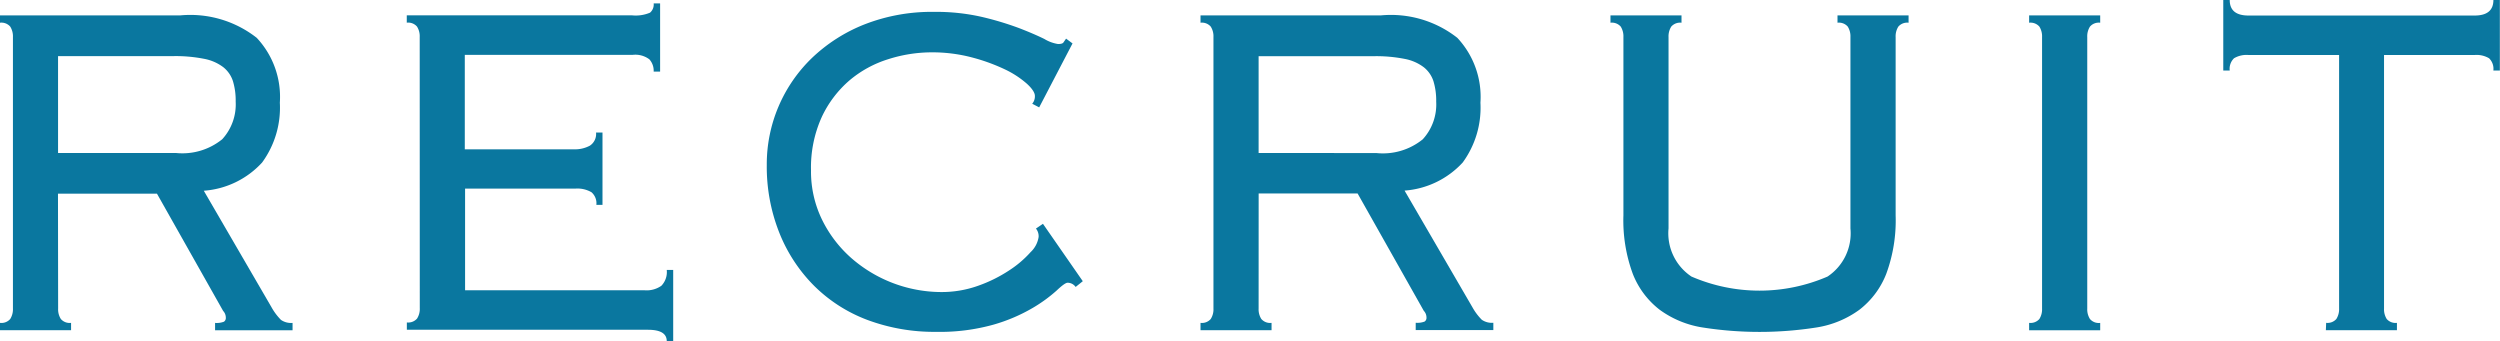 <svg xmlns="http://www.w3.org/2000/svg" width="68.208" height="9.313" viewBox="0 0 68.208 9.313">
  <g id="グループ_67" data-name="グループ 67" transform="translate(-1079.482 -101.855)">
    <g id="グループ_3" data-name="グループ 3" transform="translate(1079.482 101.855)">
      <path id="パス_13" data-name="パス 13" d="M780.026,100.543a.49.49,0,0,0,.074.286.317.317,0,0,0,.279.106v.2H778.44v-.2a.317.317,0,0,0,.279-.106.5.5,0,0,0,.074-.286V93.138a.5.5,0,0,0-.074-.286.317.317,0,0,0-.279-.106v-.2h4.918a2.934,2.934,0,0,1,2.086.612,2.356,2.356,0,0,1,.631,1.77,2.535,2.535,0,0,1-.484,1.632A2.389,2.389,0,0,1,784,97.33l1.849,3.181a1.587,1.587,0,0,0,.257.343.486.486,0,0,0,.316.082v.2h-2.114v-.2a.549.549,0,0,0,.242-.033.123.123,0,0,0,.051-.114.265.265,0,0,0-.073-.18l-1.806-3.2h-2.7ZM783.24,96.3a1.725,1.725,0,0,0,1.263-.375,1.406,1.406,0,0,0,.367-1.028,1.818,1.818,0,0,0-.074-.555.8.8,0,0,0-.264-.383,1.246,1.246,0,0,0-.522-.228,4.019,4.019,0,0,0-.844-.074h-3.142V96.3Z" transform="translate(-778.44 -92.126)" fill="#0a779f"/>
      <path id="パス_14" data-name="パス 14" d="M791.58,93.088a.49.49,0,0,0-.074-.286.317.317,0,0,0-.279-.106v-.2h6.151a1,1,0,0,0,.485-.073.29.29,0,0,0,.1-.253h.176v1.86h-.176a.464.464,0,0,0-.117-.334.634.634,0,0,0-.456-.122h-4.58v2.577h2.98a.858.858,0,0,0,.433-.1.38.38,0,0,0,.168-.358h.176v1.973H796.4a.4.4,0,0,0-.132-.343.76.76,0,0,0-.441-.1h-3.009v2.774h4.9a.7.7,0,0,0,.455-.123.537.537,0,0,0,.147-.432h.176v1.941h-.176q0-.309-.514-.309h-6.577v-.2a.317.317,0,0,0,.279-.106.49.49,0,0,0,.074-.286Z" transform="translate(-780.129 -92.077)" fill="#0a779f"/>
      <path id="パス_15" data-name="パス 15" d="M810.971,99.941a.268.268,0,0,0-.22-.115c-.049,0-.149.071-.3.214a4.033,4.033,0,0,1-.646.47,4.633,4.633,0,0,1-1.064.456,5.424,5.424,0,0,1-1.572.2,5.224,5.224,0,0,1-1.879-.325,4.111,4.111,0,0,1-1.461-.938,4.292,4.292,0,0,1-.947-1.452,4.878,4.878,0,0,1-.338-1.835A4.029,4.029,0,0,1,803.77,93.7a4.425,4.425,0,0,1,1.439-.922,5.039,5.039,0,0,1,1.9-.342,5.592,5.592,0,0,1,1.306.138,8.4,8.4,0,0,1,1,.3c.284.109.516.21.7.3a1.031,1.031,0,0,0,.375.139c.078,0,.127-.013.147-.041l.073-.106.176.131-.91,1.745-.19-.1a.305.305,0,0,0,.073-.213c0-.086-.073-.2-.22-.334a2.567,2.567,0,0,0-.6-.391,5.1,5.1,0,0,0-.9-.326,4.236,4.236,0,0,0-1.1-.138,3.9,3.9,0,0,0-1.181.187,3.03,3.03,0,0,0-1.057.578,2.983,2.983,0,0,0-.757,1,3.337,3.337,0,0,0-.293,1.456,3,3,0,0,0,.3,1.343,3.368,3.368,0,0,0,.8,1.049,3.749,3.749,0,0,0,2.452.927,2.947,2.947,0,0,0,1.006-.171,3.861,3.861,0,0,0,.844-.417,2.874,2.874,0,0,0,.588-.5.713.713,0,0,0,.22-.415.332.332,0,0,0-.073-.229l.191-.13,1.087,1.566Z" transform="translate(-781.624 -92.112)" fill="#0a779f"/>
      <path id="パス_16" data-name="パス 16" d="M817.764,100.543a.491.491,0,0,0,.074.286.317.317,0,0,0,.279.106v.2h-1.938v-.2a.317.317,0,0,0,.279-.106.491.491,0,0,0,.074-.286V93.138a.491.491,0,0,0-.074-.286.317.317,0,0,0-.279-.106v-.2H821.1a2.932,2.932,0,0,1,2.085.612,2.356,2.356,0,0,1,.631,1.77,2.534,2.534,0,0,1-.484,1.632,2.389,2.389,0,0,1-1.586.766l1.85,3.181a1.557,1.557,0,0,0,.257.343.481.481,0,0,0,.315.082v.2H822.05v-.2a.553.553,0,0,0,.243-.033.123.123,0,0,0,.051-.114.266.266,0,0,0-.074-.18l-1.805-3.2h-2.7Zm3.215-4.241a1.725,1.725,0,0,0,1.263-.375,1.406,1.406,0,0,0,.367-1.028,1.816,1.816,0,0,0-.074-.555.8.8,0,0,0-.264-.383,1.241,1.241,0,0,0-.521-.228,4.029,4.029,0,0,0-.844-.074h-3.142V96.3Z" transform="translate(-783.425 -92.126)" fill="#0a779f"/>
      <path id="パス_17" data-name="パス 17" d="M829.42,93.138a.5.5,0,0,0-.073-.286.32.32,0,0,0-.28-.106v-.2h1.938v.2a.32.32,0,0,0-.28.106.5.5,0,0,0-.074.286v5.22a1.418,1.418,0,0,0,.625,1.313,4.676,4.676,0,0,0,3.714,0,1.416,1.416,0,0,0,.624-1.313v-5.22a.5.5,0,0,0-.073-.286.319.319,0,0,0-.28-.106v-.2H837.2v.2a.317.317,0,0,0-.279.106.491.491,0,0,0-.074.286V98a4.212,4.212,0,0,1-.257,1.6,2.283,2.283,0,0,1-.733.978,2.692,2.692,0,0,1-1.167.482,10.026,10.026,0,0,1-3.112,0,2.687,2.687,0,0,1-1.167-.482,2.286,2.286,0,0,1-.734-.978,4.215,4.215,0,0,1-.257-1.6Z" transform="translate(-785.128 -92.126)" fill="#0a779f"/>
      <path id="パス_18" data-name="パス 18" d="M842.227,100.935a.321.321,0,0,0,.28-.106.5.5,0,0,0,.073-.286V93.138a.5.5,0,0,0-.073-.286.321.321,0,0,0-.28-.106v-.2h1.939v.2a.316.316,0,0,0-.279.106.491.491,0,0,0-.074.286v7.406a.491.491,0,0,0,.074.286.316.316,0,0,0,.279.106v.2h-1.939Z" transform="translate(-786.866 -92.126)" fill="#0a779f"/>
      <path id="パス_19" data-name="パス 19" d="M851.138,100.87a.319.319,0,0,0,.279-.106.5.5,0,0,0,.074-.286V93.563h-2.467a.667.667,0,0,0-.4.089.4.4,0,0,0-.117.335h-.176V92.062h.176c0,.283.17.424.514.424h6.166c.343,0,.514-.141.514-.424h.176v1.925H855.7a.4.4,0,0,0-.117-.335.668.668,0,0,0-.4-.089h-2.466v6.916a.5.5,0,0,0,.073.286.319.319,0,0,0,.279.106v.2h-1.939Z" transform="translate(-787.673 -92.062)" fill="#0a779f"/>
    </g>
  </g>
</svg>
